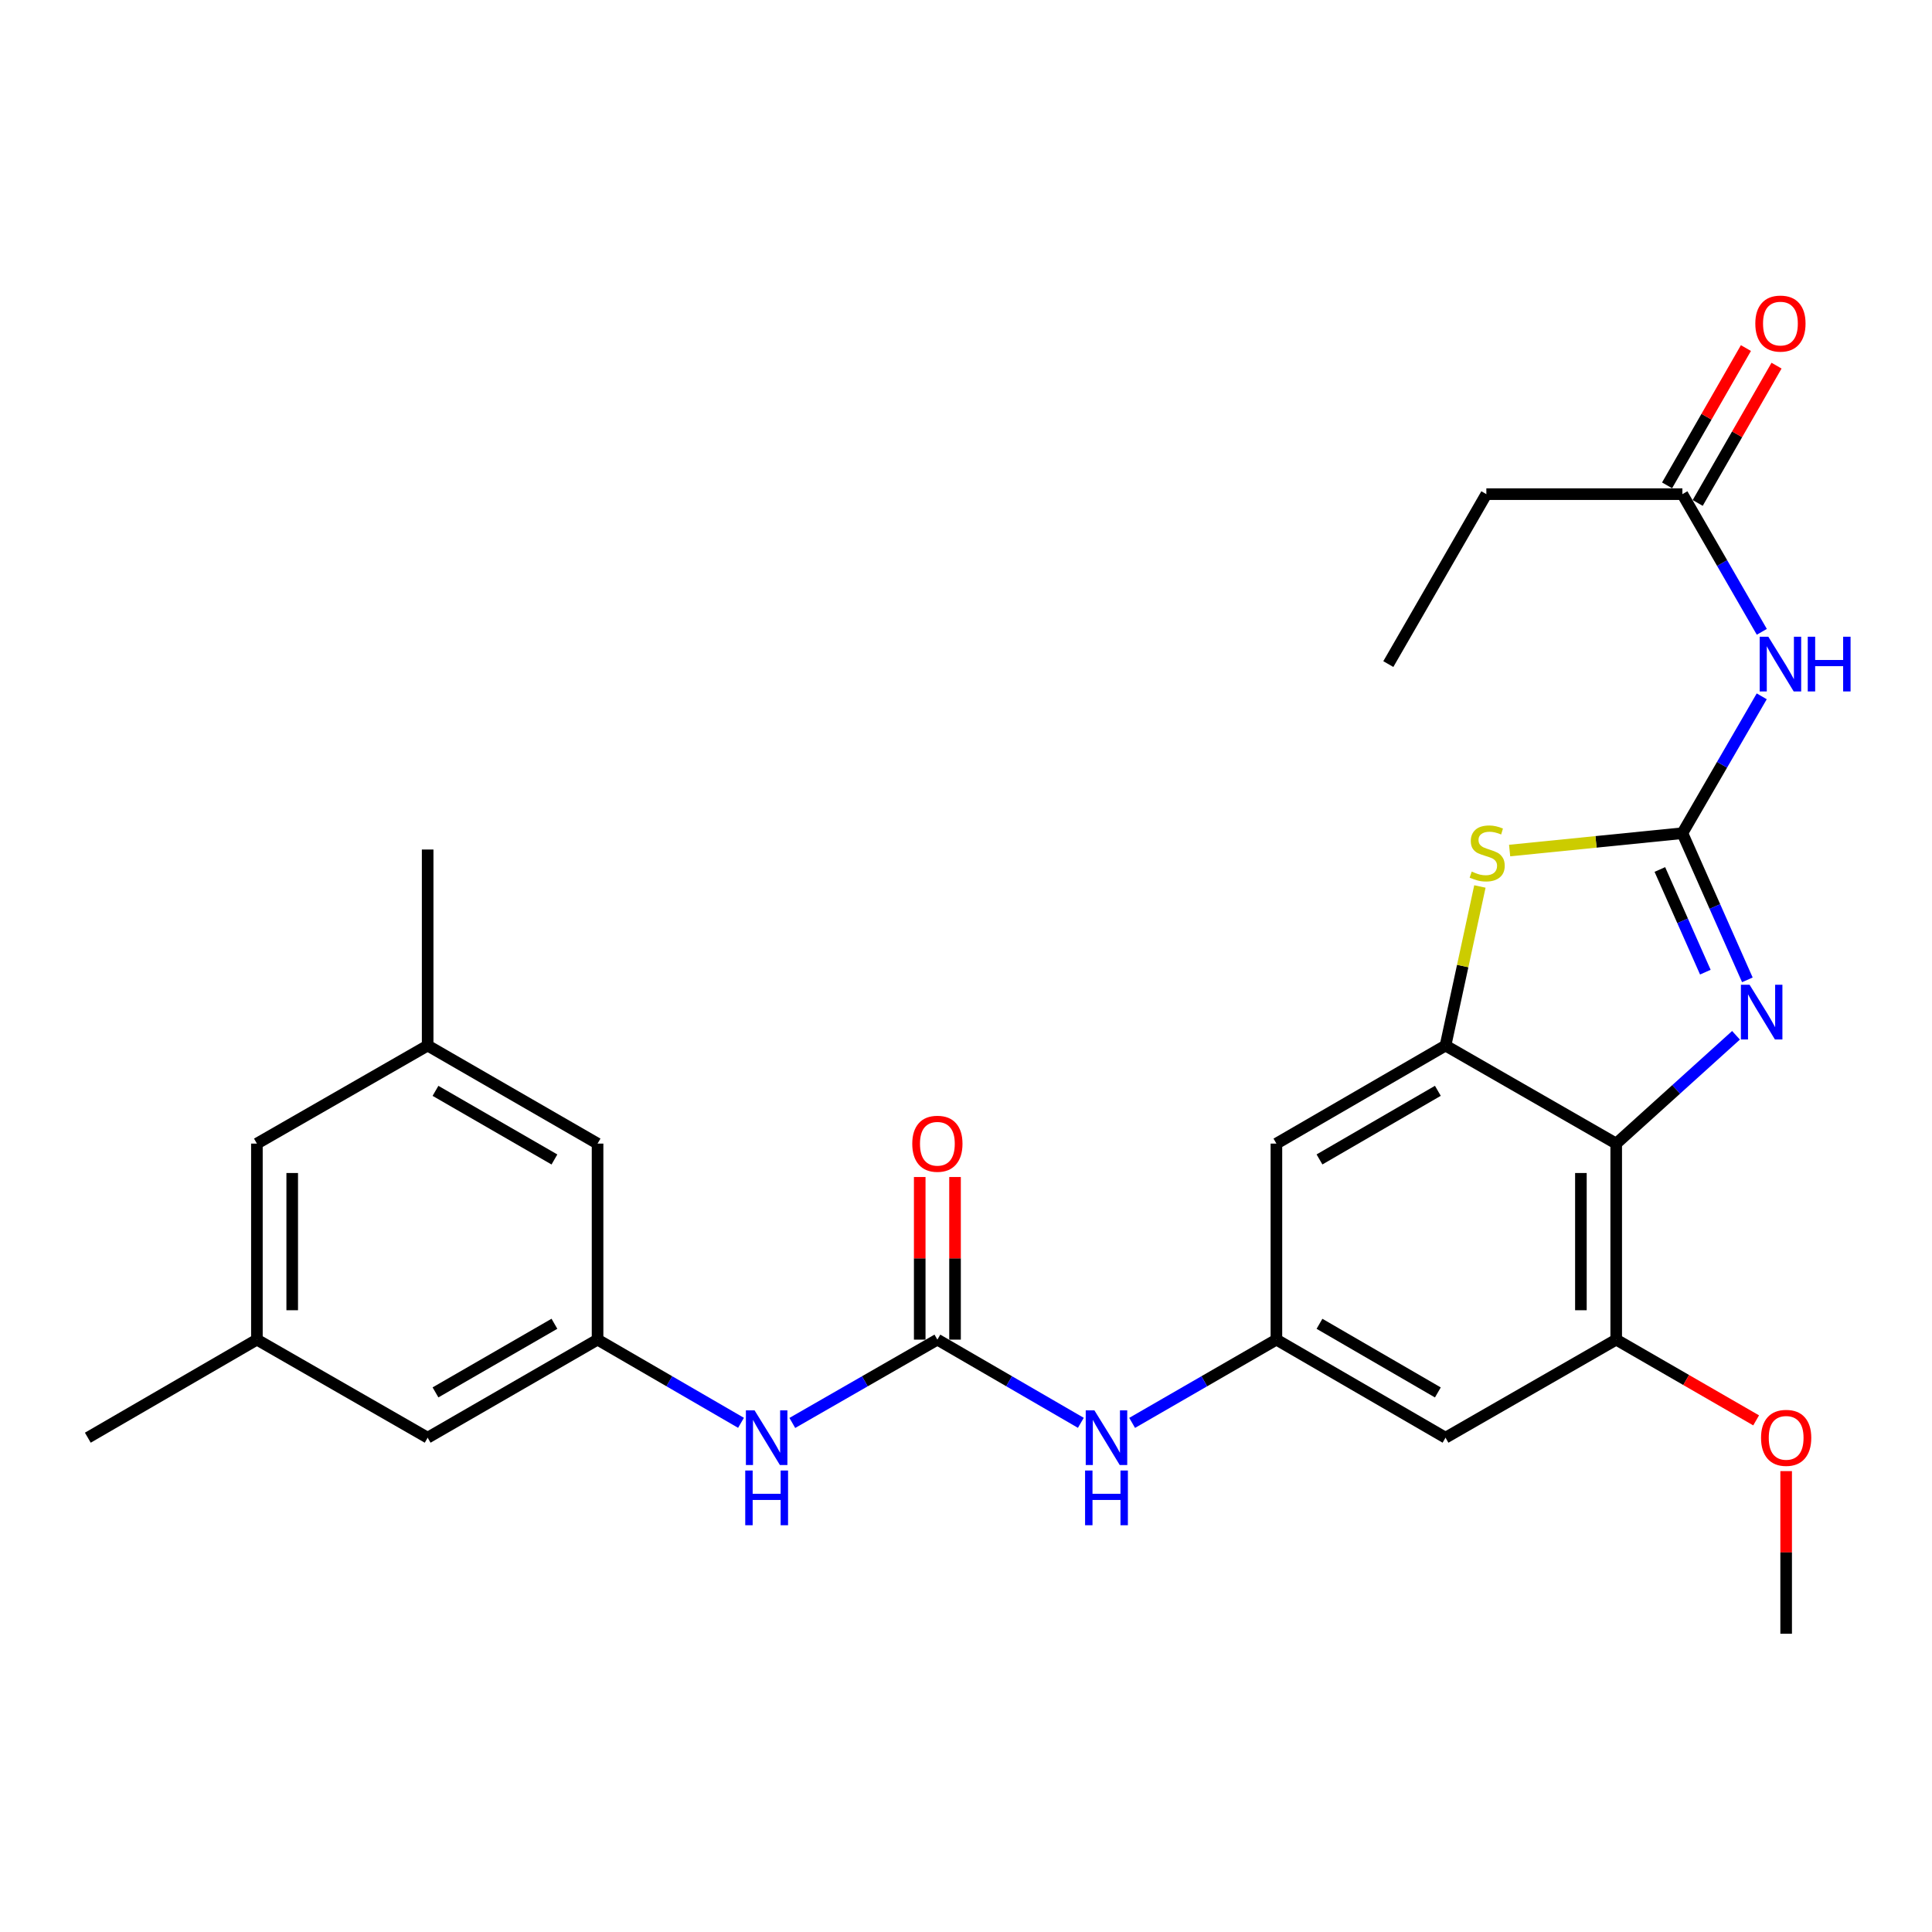<?xml version='1.0' encoding='iso-8859-1'?>
<svg version='1.1' baseProfile='full'
              xmlns='http://www.w3.org/2000/svg'
                      xmlns:rdkit='http://www.rdkit.org/xml'
                      xmlns:xlink='http://www.w3.org/1999/xlink'
                  xml:space='preserve'
width='1000px' height='1000px' viewBox='0 0 1000 1000'>
<!-- END OF HEADER -->
<rect style='opacity:1.0;fill:#FFFFFF;stroke:none' width='1000' height='1000' x='0' y='0'> </rect>
<path class='bond-0' d='M 870.803,431.256 L 887.619,469.212' style='fill:none;fill-rule:evenodd;stroke:#000000;stroke-width:6px;stroke-linecap:butt;stroke-linejoin:miter;stroke-opacity:1' />
<path class='bond-0' d='M 887.619,469.212 L 904.435,507.168' style='fill:none;fill-rule:evenodd;stroke:#0000FF;stroke-width:6px;stroke-linecap:butt;stroke-linejoin:miter;stroke-opacity:1' />
<path class='bond-0' d='M 859.139,450.045 L 870.91,476.615' style='fill:none;fill-rule:evenodd;stroke:#000000;stroke-width:6px;stroke-linecap:butt;stroke-linejoin:miter;stroke-opacity:1' />
<path class='bond-0' d='M 870.91,476.615 L 882.682,503.184' style='fill:none;fill-rule:evenodd;stroke:#0000FF;stroke-width:6px;stroke-linecap:butt;stroke-linejoin:miter;stroke-opacity:1' />
<path class='bond-3' d='M 870.803,431.256 L 826.091,435.748' style='fill:none;fill-rule:evenodd;stroke:#000000;stroke-width:6px;stroke-linecap:butt;stroke-linejoin:miter;stroke-opacity:1' />
<path class='bond-3' d='M 826.091,435.748 L 781.38,440.241' style='fill:none;fill-rule:evenodd;stroke:#CCCC00;stroke-width:6px;stroke-linecap:butt;stroke-linejoin:miter;stroke-opacity:1' />
<path class='bond-4' d='M 870.803,431.256 L 891.337,395.836' style='fill:none;fill-rule:evenodd;stroke:#000000;stroke-width:6px;stroke-linecap:butt;stroke-linejoin:miter;stroke-opacity:1' />
<path class='bond-4' d='M 891.337,395.836 L 911.871,360.417' style='fill:none;fill-rule:evenodd;stroke:#0000FF;stroke-width:6px;stroke-linecap:butt;stroke-linejoin:miter;stroke-opacity:1' />
<path class='bond-1' d='M 898.553,535.864 L 867.55,563.895' style='fill:none;fill-rule:evenodd;stroke:#0000FF;stroke-width:6px;stroke-linecap:butt;stroke-linejoin:miter;stroke-opacity:1' />
<path class='bond-1' d='M 867.55,563.895 L 836.547,591.925' style='fill:none;fill-rule:evenodd;stroke:#000000;stroke-width:6px;stroke-linecap:butt;stroke-linejoin:miter;stroke-opacity:1' />
<path class='bond-6' d='M 836.547,591.925 L 836.547,693.393' style='fill:none;fill-rule:evenodd;stroke:#000000;stroke-width:6px;stroke-linecap:butt;stroke-linejoin:miter;stroke-opacity:1' />
<path class='bond-6' d='M 818.272,607.145 L 818.272,678.173' style='fill:none;fill-rule:evenodd;stroke:#000000;stroke-width:6px;stroke-linecap:butt;stroke-linejoin:miter;stroke-opacity:1' />
<path class='bond-27' d='M 836.547,591.925 L 748.197,541.181' style='fill:none;fill-rule:evenodd;stroke:#000000;stroke-width:6px;stroke-linecap:butt;stroke-linejoin:miter;stroke-opacity:1' />
<path class='bond-2' d='M 748.197,541.181 L 757.095,500.011' style='fill:none;fill-rule:evenodd;stroke:#000000;stroke-width:6px;stroke-linecap:butt;stroke-linejoin:miter;stroke-opacity:1' />
<path class='bond-2' d='M 757.095,500.011 L 765.994,458.84' style='fill:none;fill-rule:evenodd;stroke:#CCCC00;stroke-width:6px;stroke-linecap:butt;stroke-linejoin:miter;stroke-opacity:1' />
<path class='bond-8' d='M 748.197,541.181 L 660.669,591.925' style='fill:none;fill-rule:evenodd;stroke:#000000;stroke-width:6px;stroke-linecap:butt;stroke-linejoin:miter;stroke-opacity:1' />
<path class='bond-8' d='M 744.233,564.603 L 682.964,600.124' style='fill:none;fill-rule:evenodd;stroke:#000000;stroke-width:6px;stroke-linecap:butt;stroke-linejoin:miter;stroke-opacity:1' />
<path class='bond-12' d='M 911.913,327.029 L 891.358,291.401' style='fill:none;fill-rule:evenodd;stroke:#0000FF;stroke-width:6px;stroke-linecap:butt;stroke-linejoin:miter;stroke-opacity:1' />
<path class='bond-12' d='M 891.358,291.401 L 870.803,255.773' style='fill:none;fill-rule:evenodd;stroke:#000000;stroke-width:6px;stroke-linecap:butt;stroke-linejoin:miter;stroke-opacity:1' />
<path class='bond-5' d='M 485.186,693.393 L 522.315,714.923' style='fill:none;fill-rule:evenodd;stroke:#000000;stroke-width:6px;stroke-linecap:butt;stroke-linejoin:miter;stroke-opacity:1' />
<path class='bond-5' d='M 522.315,714.923 L 559.445,736.453' style='fill:none;fill-rule:evenodd;stroke:#0000FF;stroke-width:6px;stroke-linecap:butt;stroke-linejoin:miter;stroke-opacity:1' />
<path class='bond-11' d='M 485.186,693.393 L 447.645,714.954' style='fill:none;fill-rule:evenodd;stroke:#000000;stroke-width:6px;stroke-linecap:butt;stroke-linejoin:miter;stroke-opacity:1' />
<path class='bond-11' d='M 447.645,714.954 L 410.103,736.516' style='fill:none;fill-rule:evenodd;stroke:#0000FF;stroke-width:6px;stroke-linecap:butt;stroke-linejoin:miter;stroke-opacity:1' />
<path class='bond-14' d='M 494.324,693.393 L 494.324,651.307' style='fill:none;fill-rule:evenodd;stroke:#000000;stroke-width:6px;stroke-linecap:butt;stroke-linejoin:miter;stroke-opacity:1' />
<path class='bond-14' d='M 494.324,651.307 L 494.324,609.222' style='fill:none;fill-rule:evenodd;stroke:#FF0000;stroke-width:6px;stroke-linecap:butt;stroke-linejoin:miter;stroke-opacity:1' />
<path class='bond-14' d='M 476.048,693.393 L 476.048,651.307' style='fill:none;fill-rule:evenodd;stroke:#000000;stroke-width:6px;stroke-linecap:butt;stroke-linejoin:miter;stroke-opacity:1' />
<path class='bond-14' d='M 476.048,651.307 L 476.048,609.222' style='fill:none;fill-rule:evenodd;stroke:#FF0000;stroke-width:6px;stroke-linecap:butt;stroke-linejoin:miter;stroke-opacity:1' />
<path class='bond-9' d='M 836.547,693.393 L 748.197,744.147' style='fill:none;fill-rule:evenodd;stroke:#000000;stroke-width:6px;stroke-linecap:butt;stroke-linejoin:miter;stroke-opacity:1' />
<path class='bond-21' d='M 836.547,693.393 L 872.76,714.287' style='fill:none;fill-rule:evenodd;stroke:#000000;stroke-width:6px;stroke-linecap:butt;stroke-linejoin:miter;stroke-opacity:1' />
<path class='bond-21' d='M 872.76,714.287 L 908.973,735.181' style='fill:none;fill-rule:evenodd;stroke:#FF0000;stroke-width:6px;stroke-linecap:butt;stroke-linejoin:miter;stroke-opacity:1' />
<path class='bond-7' d='M 660.669,693.393 L 660.669,591.925' style='fill:none;fill-rule:evenodd;stroke:#000000;stroke-width:6px;stroke-linecap:butt;stroke-linejoin:miter;stroke-opacity:1' />
<path class='bond-10' d='M 660.669,693.393 L 623.331,714.939' style='fill:none;fill-rule:evenodd;stroke:#000000;stroke-width:6px;stroke-linecap:butt;stroke-linejoin:miter;stroke-opacity:1' />
<path class='bond-10' d='M 623.331,714.939 L 585.993,736.485' style='fill:none;fill-rule:evenodd;stroke:#0000FF;stroke-width:6px;stroke-linecap:butt;stroke-linejoin:miter;stroke-opacity:1' />
<path class='bond-28' d='M 660.669,693.393 L 748.197,744.147' style='fill:none;fill-rule:evenodd;stroke:#000000;stroke-width:6px;stroke-linecap:butt;stroke-linejoin:miter;stroke-opacity:1' />
<path class='bond-28' d='M 682.965,685.197 L 744.235,720.725' style='fill:none;fill-rule:evenodd;stroke:#000000;stroke-width:6px;stroke-linecap:butt;stroke-linejoin:miter;stroke-opacity:1' />
<path class='bond-13' d='M 383.546,736.452 L 346.422,714.922' style='fill:none;fill-rule:evenodd;stroke:#0000FF;stroke-width:6px;stroke-linecap:butt;stroke-linejoin:miter;stroke-opacity:1' />
<path class='bond-13' d='M 346.422,714.922 L 309.298,693.393' style='fill:none;fill-rule:evenodd;stroke:#000000;stroke-width:6px;stroke-linecap:butt;stroke-linejoin:miter;stroke-opacity:1' />
<path class='bond-15' d='M 878.727,260.323 L 899.13,224.792' style='fill:none;fill-rule:evenodd;stroke:#000000;stroke-width:6px;stroke-linecap:butt;stroke-linejoin:miter;stroke-opacity:1' />
<path class='bond-15' d='M 899.13,224.792 L 919.533,189.26' style='fill:none;fill-rule:evenodd;stroke:#FF0000;stroke-width:6px;stroke-linecap:butt;stroke-linejoin:miter;stroke-opacity:1' />
<path class='bond-15' d='M 862.879,251.223 L 883.282,215.691' style='fill:none;fill-rule:evenodd;stroke:#000000;stroke-width:6px;stroke-linecap:butt;stroke-linejoin:miter;stroke-opacity:1' />
<path class='bond-15' d='M 883.282,215.691 L 903.684,180.16' style='fill:none;fill-rule:evenodd;stroke:#FF0000;stroke-width:6px;stroke-linecap:butt;stroke-linejoin:miter;stroke-opacity:1' />
<path class='bond-22' d='M 870.803,255.773 L 769.335,255.773' style='fill:none;fill-rule:evenodd;stroke:#000000;stroke-width:6px;stroke-linecap:butt;stroke-linejoin:miter;stroke-opacity:1' />
<path class='bond-18' d='M 309.298,693.393 L 309.298,591.925' style='fill:none;fill-rule:evenodd;stroke:#000000;stroke-width:6px;stroke-linecap:butt;stroke-linejoin:miter;stroke-opacity:1' />
<path class='bond-19' d='M 309.298,693.393 L 221.353,744.147' style='fill:none;fill-rule:evenodd;stroke:#000000;stroke-width:6px;stroke-linecap:butt;stroke-linejoin:miter;stroke-opacity:1' />
<path class='bond-19' d='M 286.971,685.178 L 225.41,720.706' style='fill:none;fill-rule:evenodd;stroke:#000000;stroke-width:6px;stroke-linecap:butt;stroke-linejoin:miter;stroke-opacity:1' />
<path class='bond-16' d='M 221.353,541.181 L 309.298,591.925' style='fill:none;fill-rule:evenodd;stroke:#000000;stroke-width:6px;stroke-linecap:butt;stroke-linejoin:miter;stroke-opacity:1' />
<path class='bond-16' d='M 225.411,564.622 L 286.972,600.143' style='fill:none;fill-rule:evenodd;stroke:#000000;stroke-width:6px;stroke-linecap:butt;stroke-linejoin:miter;stroke-opacity:1' />
<path class='bond-23' d='M 221.353,541.181 L 221.353,439.713' style='fill:none;fill-rule:evenodd;stroke:#000000;stroke-width:6px;stroke-linecap:butt;stroke-linejoin:miter;stroke-opacity:1' />
<path class='bond-29' d='M 221.353,541.181 L 132.972,591.925' style='fill:none;fill-rule:evenodd;stroke:#000000;stroke-width:6px;stroke-linecap:butt;stroke-linejoin:miter;stroke-opacity:1' />
<path class='bond-17' d='M 132.972,693.393 L 221.353,744.147' style='fill:none;fill-rule:evenodd;stroke:#000000;stroke-width:6px;stroke-linecap:butt;stroke-linejoin:miter;stroke-opacity:1' />
<path class='bond-20' d='M 132.972,693.393 L 132.972,591.925' style='fill:none;fill-rule:evenodd;stroke:#000000;stroke-width:6px;stroke-linecap:butt;stroke-linejoin:miter;stroke-opacity:1' />
<path class='bond-20' d='M 151.248,678.173 L 151.248,607.145' style='fill:none;fill-rule:evenodd;stroke:#000000;stroke-width:6px;stroke-linecap:butt;stroke-linejoin:miter;stroke-opacity:1' />
<path class='bond-24' d='M 132.972,693.393 L 45.455,744.147' style='fill:none;fill-rule:evenodd;stroke:#000000;stroke-width:6px;stroke-linecap:butt;stroke-linejoin:miter;stroke-opacity:1' />
<path class='bond-25' d='M 924.511,761.444 L 924.511,803.53' style='fill:none;fill-rule:evenodd;stroke:#FF0000;stroke-width:6px;stroke-linecap:butt;stroke-linejoin:miter;stroke-opacity:1' />
<path class='bond-25' d='M 924.511,803.53 L 924.511,845.615' style='fill:none;fill-rule:evenodd;stroke:#000000;stroke-width:6px;stroke-linecap:butt;stroke-linejoin:miter;stroke-opacity:1' />
<path class='bond-26' d='M 769.335,255.773 L 718.591,343.728' style='fill:none;fill-rule:evenodd;stroke:#000000;stroke-width:6px;stroke-linecap:butt;stroke-linejoin:miter;stroke-opacity:1' />
<path  class='atom-1' d='M 905.571 509.7
L 914.851 524.7
Q 915.771 526.18, 917.251 528.86
Q 918.731 531.54, 918.811 531.7
L 918.811 509.7
L 922.571 509.7
L 922.571 538.02
L 918.691 538.02
L 908.731 521.62
Q 907.571 519.7, 906.331 517.5
Q 905.131 515.3, 904.771 514.62
L 904.771 538.02
L 901.091 538.02
L 901.091 509.7
L 905.571 509.7
' fill='#0000FF'/>
<path  class='atom-4' d='M 761.761 451.129
Q 762.081 451.249, 763.401 451.809
Q 764.721 452.369, 766.161 452.729
Q 767.641 453.049, 769.081 453.049
Q 771.761 453.049, 773.321 451.769
Q 774.881 450.449, 774.881 448.169
Q 774.881 446.609, 774.081 445.649
Q 773.321 444.689, 772.121 444.169
Q 770.921 443.649, 768.921 443.049
Q 766.401 442.289, 764.881 441.569
Q 763.401 440.849, 762.321 439.329
Q 761.281 437.809, 761.281 435.249
Q 761.281 431.689, 763.681 429.489
Q 766.121 427.289, 770.921 427.289
Q 774.201 427.289, 777.921 428.849
L 777.001 431.929
Q 773.601 430.529, 771.041 430.529
Q 768.281 430.529, 766.761 431.689
Q 765.241 432.809, 765.281 434.769
Q 765.281 436.289, 766.041 437.209
Q 766.841 438.129, 767.961 438.649
Q 769.121 439.169, 771.041 439.769
Q 773.601 440.569, 775.121 441.369
Q 776.641 442.169, 777.721 443.809
Q 778.841 445.409, 778.841 448.169
Q 778.841 452.089, 776.201 454.209
Q 773.601 456.289, 769.241 456.289
Q 766.721 456.289, 764.801 455.729
Q 762.921 455.209, 760.681 454.289
L 761.761 451.129
' fill='#CCCC00'/>
<path  class='atom-5' d='M 915.287 329.568
L 924.567 344.568
Q 925.487 346.048, 926.967 348.728
Q 928.447 351.408, 928.527 351.568
L 928.527 329.568
L 932.287 329.568
L 932.287 357.888
L 928.407 357.888
L 918.447 341.488
Q 917.287 339.568, 916.047 337.368
Q 914.847 335.168, 914.487 334.488
L 914.487 357.888
L 910.807 357.888
L 910.807 329.568
L 915.287 329.568
' fill='#0000FF'/>
<path  class='atom-5' d='M 935.687 329.568
L 939.527 329.568
L 939.527 341.608
L 954.007 341.608
L 954.007 329.568
L 957.847 329.568
L 957.847 357.888
L 954.007 357.888
L 954.007 344.808
L 939.527 344.808
L 939.527 357.888
L 935.687 357.888
L 935.687 329.568
' fill='#0000FF'/>
<path  class='atom-11' d='M 566.454 729.987
L 575.734 744.987
Q 576.654 746.467, 578.134 749.147
Q 579.614 751.827, 579.694 751.987
L 579.694 729.987
L 583.454 729.987
L 583.454 758.307
L 579.574 758.307
L 569.614 741.907
Q 568.454 739.987, 567.214 737.787
Q 566.014 735.587, 565.654 734.907
L 565.654 758.307
L 561.974 758.307
L 561.974 729.987
L 566.454 729.987
' fill='#0000FF'/>
<path  class='atom-11' d='M 561.634 761.139
L 565.474 761.139
L 565.474 773.179
L 579.954 773.179
L 579.954 761.139
L 583.794 761.139
L 583.794 789.459
L 579.954 789.459
L 579.954 776.379
L 565.474 776.379
L 565.474 789.459
L 561.634 789.459
L 561.634 761.139
' fill='#0000FF'/>
<path  class='atom-12' d='M 390.555 729.987
L 399.835 744.987
Q 400.755 746.467, 402.235 749.147
Q 403.715 751.827, 403.795 751.987
L 403.795 729.987
L 407.555 729.987
L 407.555 758.307
L 403.675 758.307
L 393.715 741.907
Q 392.555 739.987, 391.315 737.787
Q 390.115 735.587, 389.755 734.907
L 389.755 758.307
L 386.075 758.307
L 386.075 729.987
L 390.555 729.987
' fill='#0000FF'/>
<path  class='atom-12' d='M 385.735 761.139
L 389.575 761.139
L 389.575 773.179
L 404.055 773.179
L 404.055 761.139
L 407.895 761.139
L 407.895 789.459
L 404.055 789.459
L 404.055 776.379
L 389.575 776.379
L 389.575 789.459
L 385.735 789.459
L 385.735 761.139
' fill='#0000FF'/>
<path  class='atom-15' d='M 472.186 592.005
Q 472.186 585.205, 475.546 581.405
Q 478.906 577.605, 485.186 577.605
Q 491.466 577.605, 494.826 581.405
Q 498.186 585.205, 498.186 592.005
Q 498.186 598.885, 494.786 602.805
Q 491.386 606.685, 485.186 606.685
Q 478.946 606.685, 475.546 602.805
Q 472.186 598.925, 472.186 592.005
M 485.186 603.485
Q 489.506 603.485, 491.826 600.605
Q 494.186 597.685, 494.186 592.005
Q 494.186 586.445, 491.826 583.645
Q 489.506 580.805, 485.186 580.805
Q 480.866 580.805, 478.506 583.605
Q 476.186 586.405, 476.186 592.005
Q 476.186 597.725, 478.506 600.605
Q 480.866 603.485, 485.186 603.485
' fill='#FF0000'/>
<path  class='atom-16' d='M 908.547 167.483
Q 908.547 160.683, 911.907 156.883
Q 915.267 153.083, 921.547 153.083
Q 927.827 153.083, 931.187 156.883
Q 934.547 160.683, 934.547 167.483
Q 934.547 174.363, 931.147 178.283
Q 927.747 182.163, 921.547 182.163
Q 915.307 182.163, 911.907 178.283
Q 908.547 174.403, 908.547 167.483
M 921.547 178.963
Q 925.867 178.963, 928.187 176.083
Q 930.547 173.163, 930.547 167.483
Q 930.547 161.923, 928.187 159.123
Q 925.867 156.283, 921.547 156.283
Q 917.227 156.283, 914.867 159.083
Q 912.547 161.883, 912.547 167.483
Q 912.547 173.203, 914.867 176.083
Q 917.227 178.963, 921.547 178.963
' fill='#FF0000'/>
<path  class='atom-22' d='M 911.511 744.227
Q 911.511 737.427, 914.871 733.627
Q 918.231 729.827, 924.511 729.827
Q 930.791 729.827, 934.151 733.627
Q 937.511 737.427, 937.511 744.227
Q 937.511 751.107, 934.111 755.027
Q 930.711 758.907, 924.511 758.907
Q 918.271 758.907, 914.871 755.027
Q 911.511 751.147, 911.511 744.227
M 924.511 755.707
Q 928.831 755.707, 931.151 752.827
Q 933.511 749.907, 933.511 744.227
Q 933.511 738.667, 931.151 735.867
Q 928.831 733.027, 924.511 733.027
Q 920.191 733.027, 917.831 735.827
Q 915.511 738.627, 915.511 744.227
Q 915.511 749.947, 917.831 752.827
Q 920.191 755.707, 924.511 755.707
' fill='#FF0000'/>
</svg>
